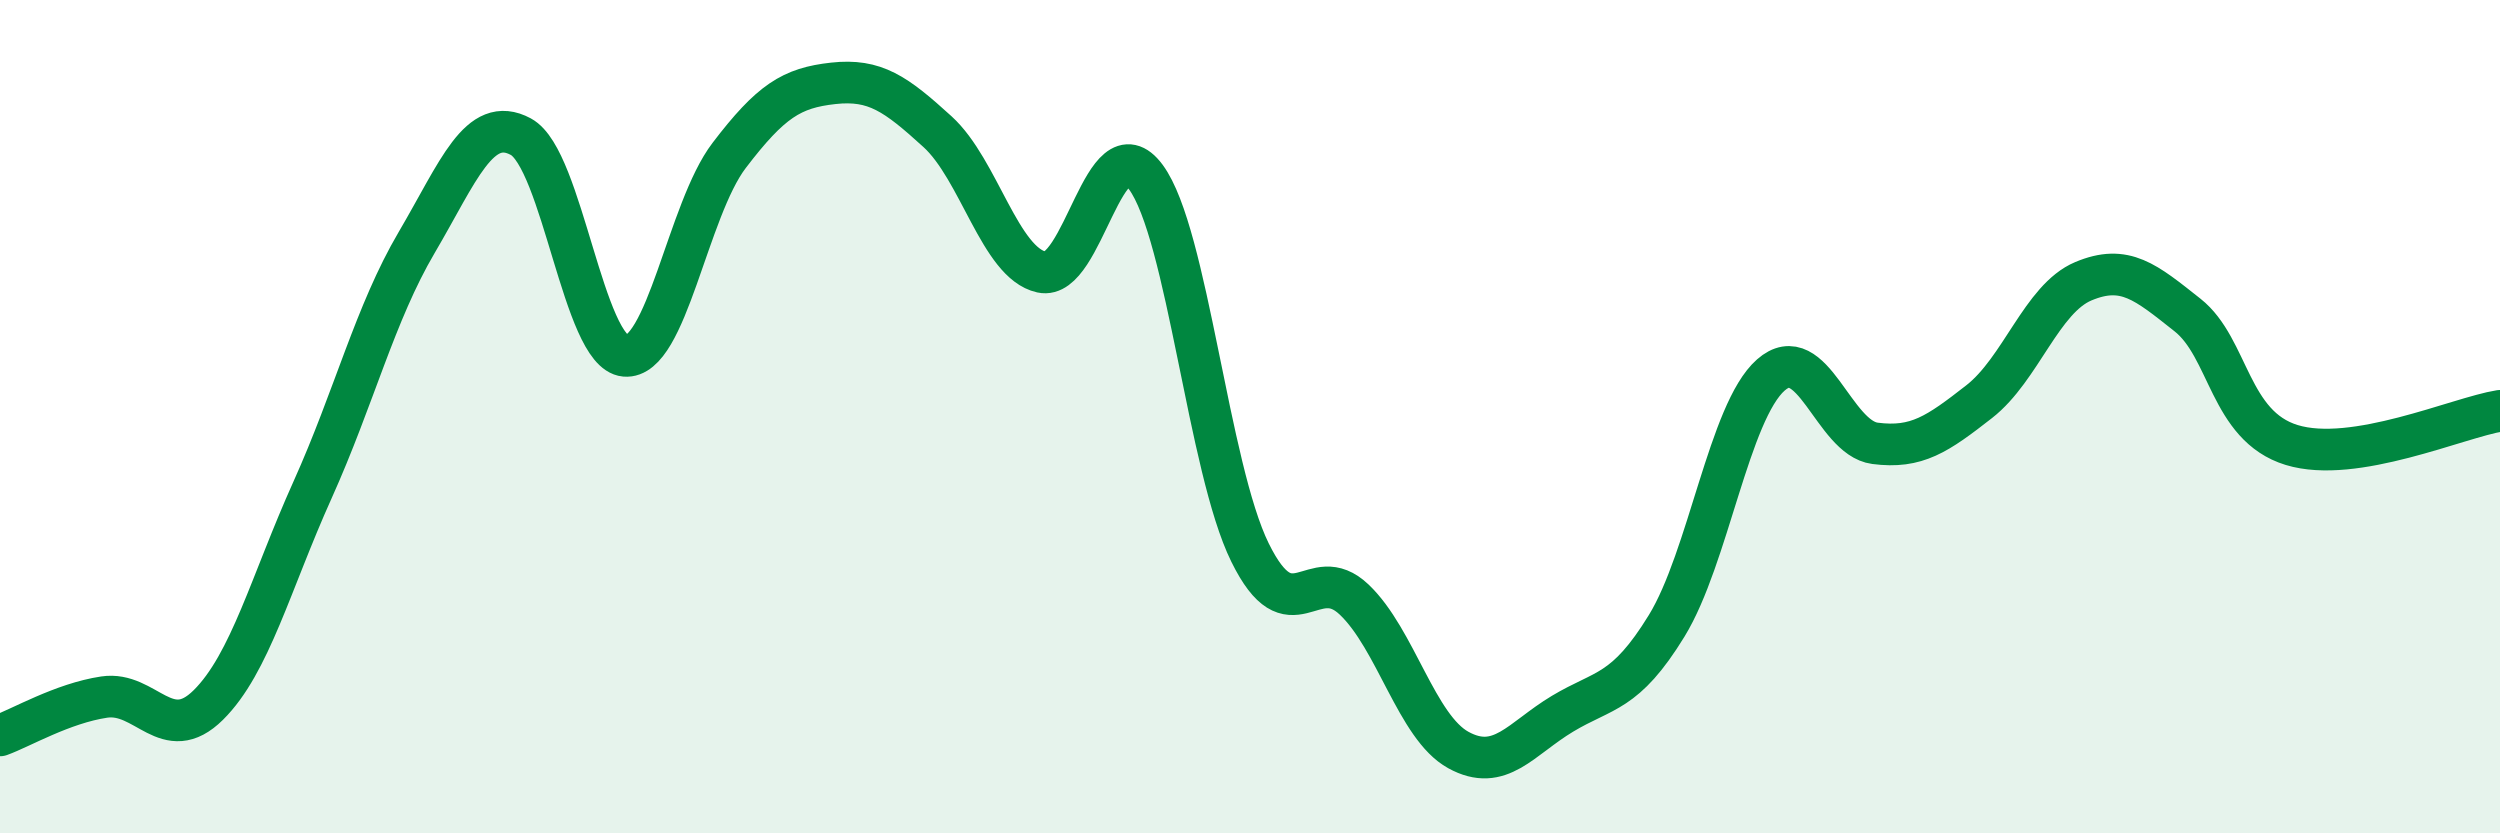 
    <svg width="60" height="20" viewBox="0 0 60 20" xmlns="http://www.w3.org/2000/svg">
      <path
        d="M 0,17.65 C 0.5,17.47 1.5,16.88 2.5,16.73 C 3.5,16.58 4,17.91 5,16.92 C 6,15.93 6.5,13.98 7.5,11.76 C 8.5,9.54 9,7.52 10,5.82 C 11,4.12 11.5,2.74 12.5,3.28 C 13.5,3.82 14,8.45 15,8.54 C 16,8.63 16.5,5.04 17.5,3.73 C 18.5,2.42 19,2.11 20,2 C 21,1.89 21.5,2.25 22.5,3.16 C 23.5,4.07 24,6.31 25,6.53 C 26,6.75 26.5,2.9 27.5,4.25 C 28.5,5.6 29,11.23 30,13.26 C 31,15.29 31.5,13.44 32.5,14.39 C 33.5,15.34 34,17.45 35,18 C 36,18.55 36.5,17.73 37.5,17.13 C 38.5,16.53 39,16.65 40,15.02 C 41,13.39 41.5,9.88 42.5,9 C 43.5,8.12 44,10.51 45,10.64 C 46,10.77 46.5,10.42 47.5,9.64 C 48.5,8.86 49,7.17 50,6.75 C 51,6.33 51.5,6.77 52.5,7.56 C 53.5,8.35 53.5,10.22 55,10.68 C 56.5,11.14 59,10.02 60,9.86L60 20L0 20Z"
        fill="#008740"
        opacity="0.1"
        stroke-linecap="round"
        stroke-linejoin="round"
      />
      <path
        d="M 0,17.65 C 0.5,17.47 1.5,16.88 2.5,16.73 C 3.5,16.58 4,17.91 5,16.92 C 6,15.93 6.5,13.98 7.5,11.76 C 8.5,9.54 9,7.52 10,5.82 C 11,4.12 11.5,2.74 12.5,3.28 C 13.5,3.82 14,8.45 15,8.54 C 16,8.63 16.5,5.04 17.5,3.73 C 18.5,2.42 19,2.11 20,2 C 21,1.89 21.5,2.25 22.5,3.16 C 23.5,4.07 24,6.31 25,6.53 C 26,6.75 26.5,2.9 27.5,4.25 C 28.5,5.6 29,11.23 30,13.26 C 31,15.29 31.5,13.44 32.5,14.39 C 33.5,15.34 34,17.45 35,18 C 36,18.55 36.5,17.73 37.5,17.13 C 38.5,16.53 39,16.65 40,15.02 C 41,13.39 41.5,9.88 42.5,9 C 43.5,8.12 44,10.51 45,10.64 C 46,10.77 46.5,10.42 47.5,9.64 C 48.5,8.86 49,7.17 50,6.75 C 51,6.33 51.5,6.77 52.5,7.56 C 53.5,8.35 53.5,10.22 55,10.68 C 56.5,11.14 59,10.02 60,9.86"
        stroke="#008740"
        stroke-width="1"
        fill="none"
        stroke-linecap="round"
        stroke-linejoin="round"
      />
    </svg>
  